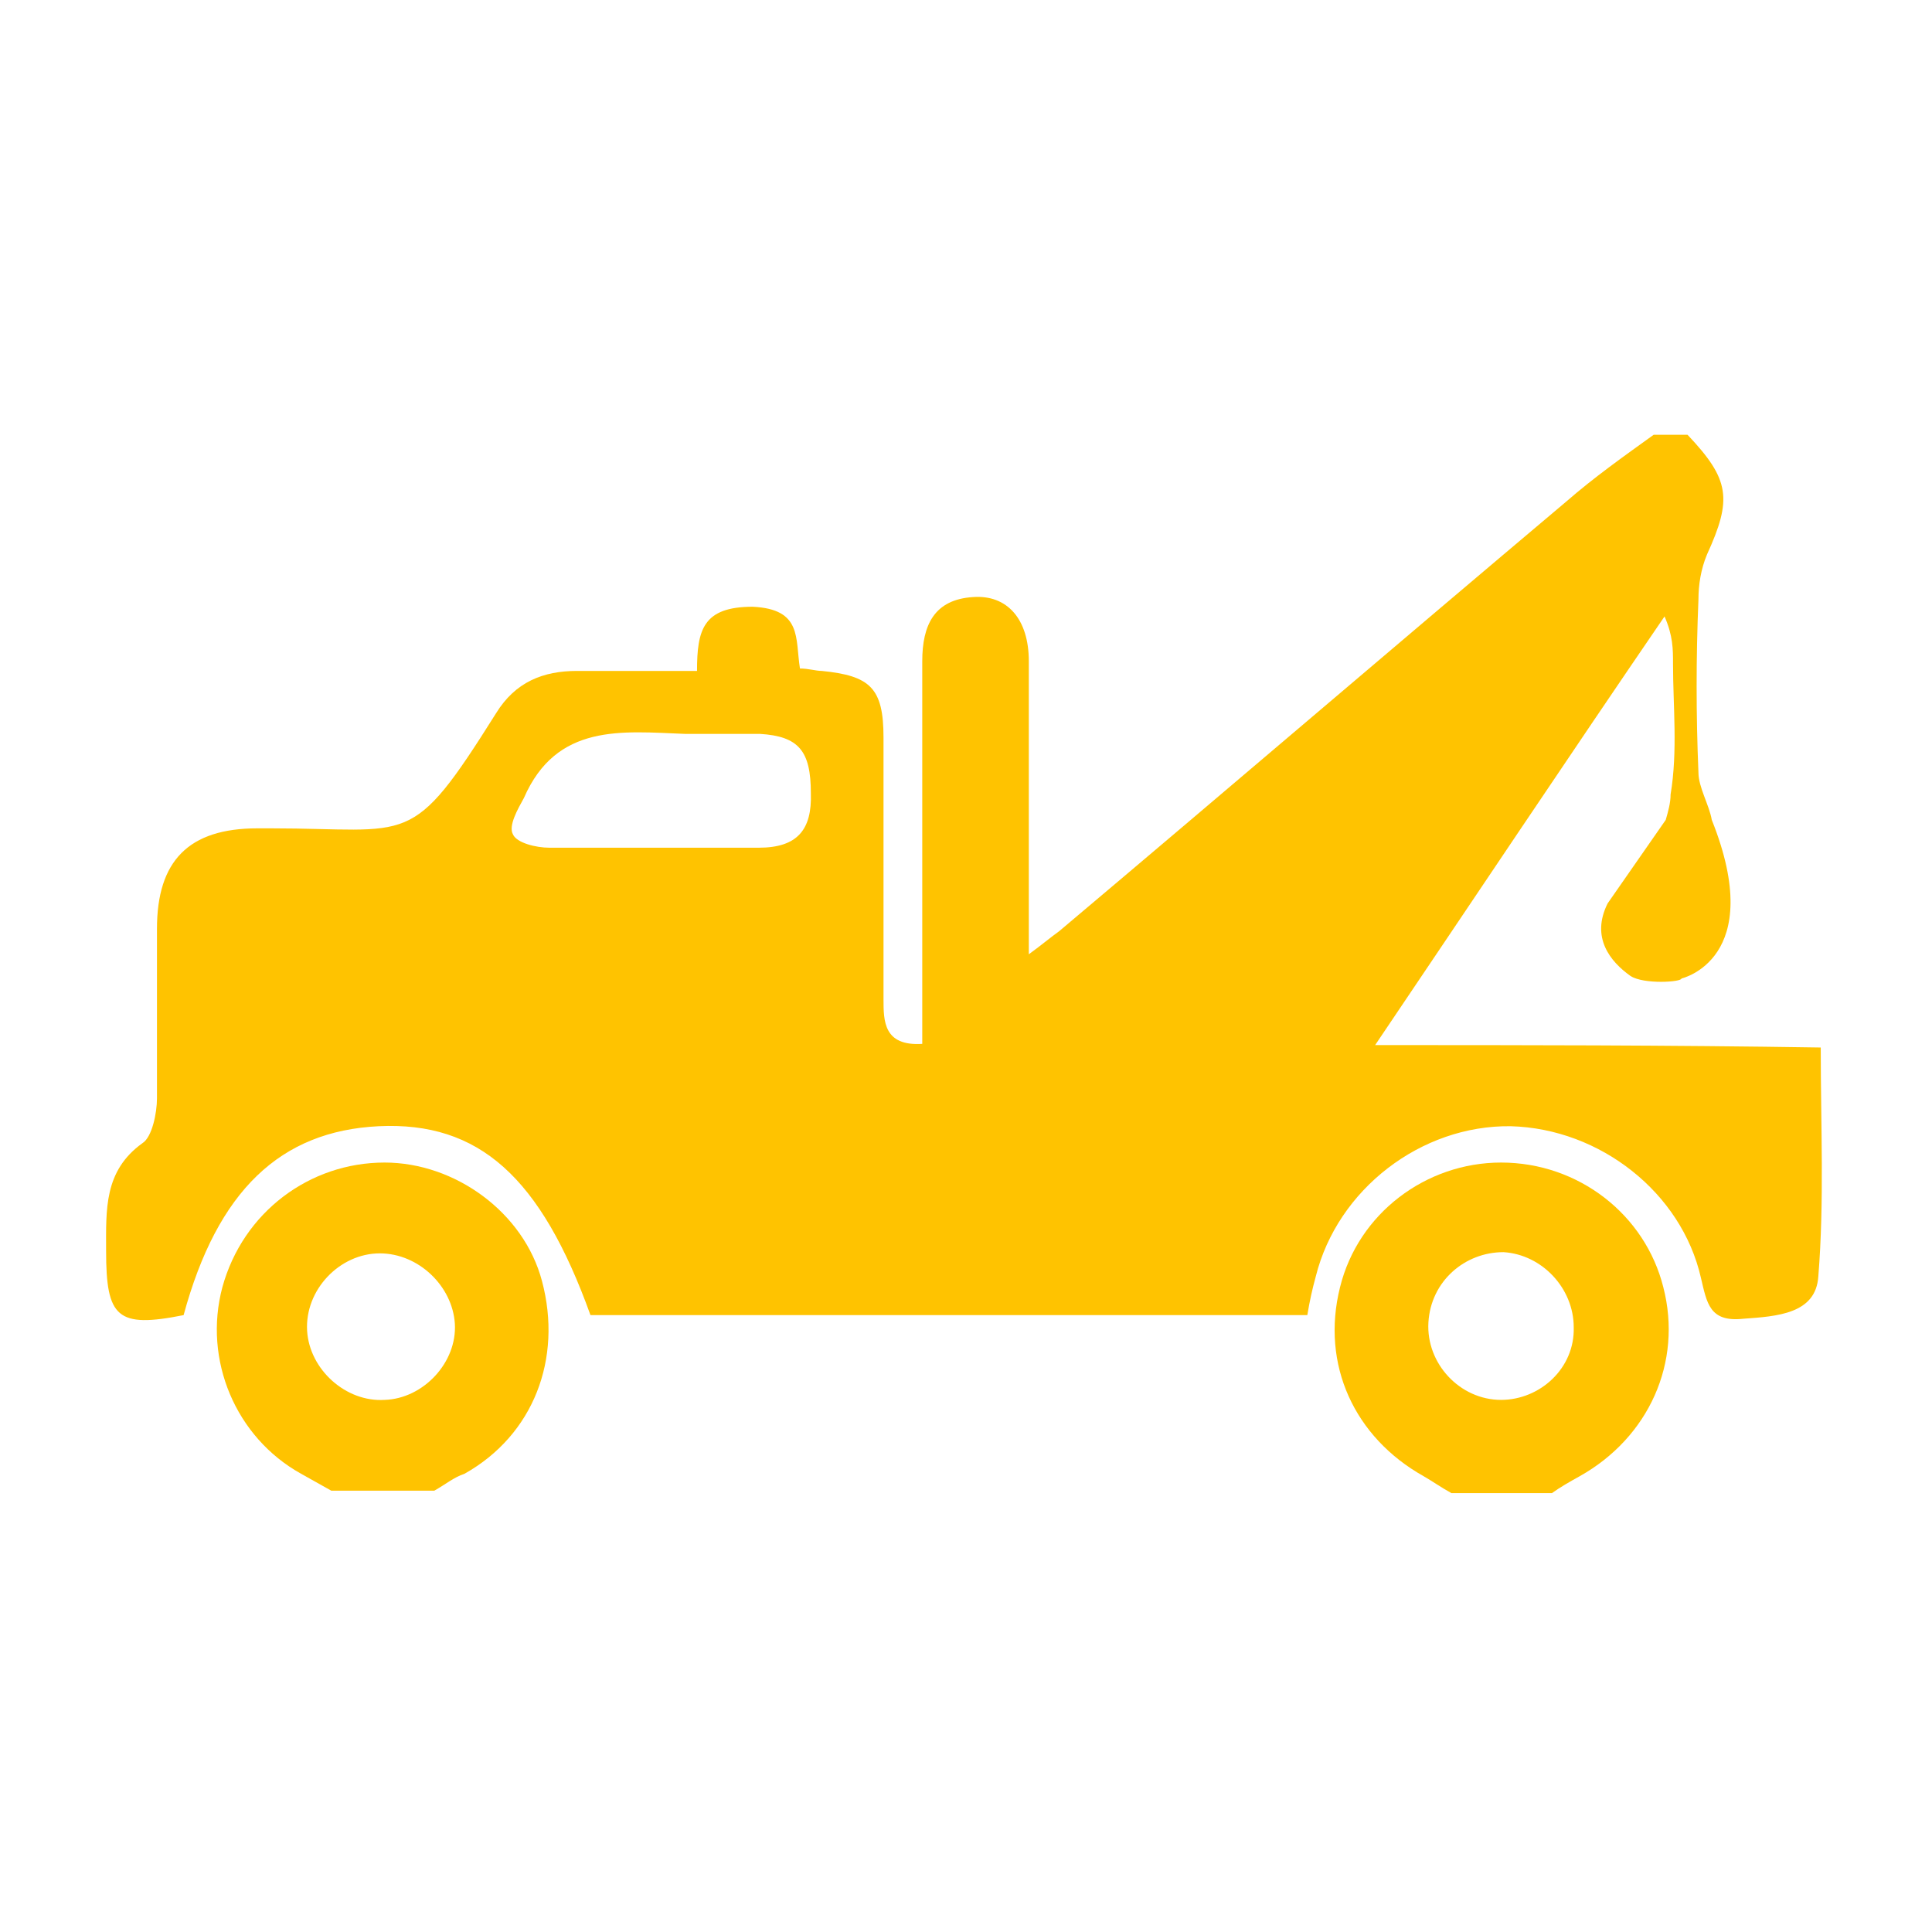 <?xml version="1.0" encoding="UTF-8" standalone="no"?>
<!DOCTYPE svg PUBLIC "-//W3C//DTD SVG 1.1//EN" "http://www.w3.org/Graphics/SVG/1.1/DTD/svg11.dtd">
<svg width="100%" height="100%" viewBox="0 0 142 142" version="1.1" xmlns="http://www.w3.org/2000/svg" xmlns:xlink="http://www.w3.org/1999/xlink" xml:space="preserve" xmlns:serif="http://www.serif.com/" style="fill-rule:evenodd;clip-rule:evenodd;stroke-linejoin:round;stroke-miterlimit:2;">
    <g>
        <g transform="matrix(0.89,0,0,0.89,7.799,7.037)">
            <path d="M104.8,78.4C112.9,66.4 120.7,54.7 128.7,43C129.4,44.6 129.4,45.7 129.4,46.9C129.4,50.4 129.8,54.1 129.2,57.7C129.2,58.4 129,59.1 128.8,59.8L124,66.7C122.6,69.5 124.2,71.5 125.9,72.7C127,73.4 130.1,73.2 130.1,72.9C130.1,72.9 137.2,71.3 132.6,59.8C132.4,58.6 131.5,57.1 131.5,55.9C131.3,51.1 131.3,46.4 131.5,41.6C131.5,40.4 131.7,39.1 132.2,37.9C134.3,33.3 134.1,31.7 130.6,28L127.8,28C125.3,29.8 122.9,31.5 120.6,33.5C106.6,45.3 92.7,57.2 78.7,69C78,69.5 77.3,70.1 76.2,70.9L76.2,46.7C76.2,43.2 74.4,41.2 71.6,41.4C68.4,41.6 67.4,43.7 67.4,46.7L67.4,78.3C64.2,78.5 64.2,76.4 64.2,74.6L64.2,53C64.2,48.9 63.1,47.9 59.1,47.5C58.6,47.5 58,47.3 57.3,47.3C56.9,44.8 57.5,42.4 53.4,42.2C49.3,42.2 48.8,44.1 48.8,47.5L38.9,47.5C36.1,47.5 33.8,48.4 32.2,51C25.1,62.3 25.3,60.5 13.6,60.5L12.5,60.5C6.8,60.5 4.2,63.2 4.2,68.8L4.2,82.8C4.2,84 3.8,86 3,86.5C-0.2,88.8 0,92 0,95.4C0,100.9 0.9,101.8 6.4,100.7C9.2,90.4 14.4,85.5 22.5,85.1C30.8,84.7 35.9,89.3 40,100.7L99.2,100.7C99.4,99.5 99.6,98.6 99.9,97.5C101.7,90.3 108.6,85 116,85.1C123.4,85.3 130.1,90.6 131.7,97.6C132.2,99.7 132.4,101.3 135.2,101C138,100.8 141.2,100.6 141.4,97.5C141.9,91.3 141.6,85.1 141.6,78.6C128.9,78.4 117,78.4 104.8,78.4ZM53.9,62.1L36.6,62.1C35.5,62.1 33.9,61.7 33.6,61C33.2,60.3 34,58.9 34.5,58C37.2,51.8 42.6,52.5 47.8,52.7L54,52.7C57.2,52.9 58.2,54.1 58.2,57.6C58.3,60.6 57.1,62.1 53.9,62.1Z" style="fill:rgb(255,195,0);fill-rule:nonzero;"/>
        </g>
        <g transform="matrix(0.89,0,0,0.89,7.799,7.037)">
            <path d="M115.2,88.1C109,88.1 103.4,92.3 101.9,98.4C100.3,104.8 103.1,110.8 108.8,114C109.5,114.4 110.2,114.9 111.1,115.4L119.4,115.4C120.1,114.9 120.8,114.5 121.7,114C127.4,110.8 130.2,104.6 128.6,98.4C127.1,92.4 121.6,88.1 115.2,88.1ZM115.2,107.7C111.8,107.7 109,104.7 109.2,101.3C109.4,97.9 112.2,95.5 115.4,95.5C118.6,95.7 121.2,98.5 121.2,101.7C121.3,105.1 118.4,107.7 115.2,107.7Z" style="fill:rgb(255,195,0);fill-rule:nonzero;"/>
        </g>
        <g transform="matrix(0.89,0,0,0.89,7.799,7.037)">
            <path d="M23,88.1C16.8,88.1 11.3,92.2 9.6,98.4C8,104.4 10.7,110.8 16.1,113.8C17,114.3 17.7,114.7 18.6,115.2L27.1,115.2C28,114.7 28.7,114.1 29.6,113.8C35.3,110.6 37.7,104.3 36,97.9C34.5,92.2 28.8,88.1 23,88.1ZM23,107.7C19.8,107.9 16.8,105.2 16.6,102C16.4,98.6 19.3,95.6 22.6,95.6C25.8,95.6 28.6,98.3 28.8,101.4C29,104.6 26.2,107.6 23,107.7Z" style="fill:rgb(255,195,0);fill-rule:nonzero;"/>
        </g>
    </g>
</svg>
